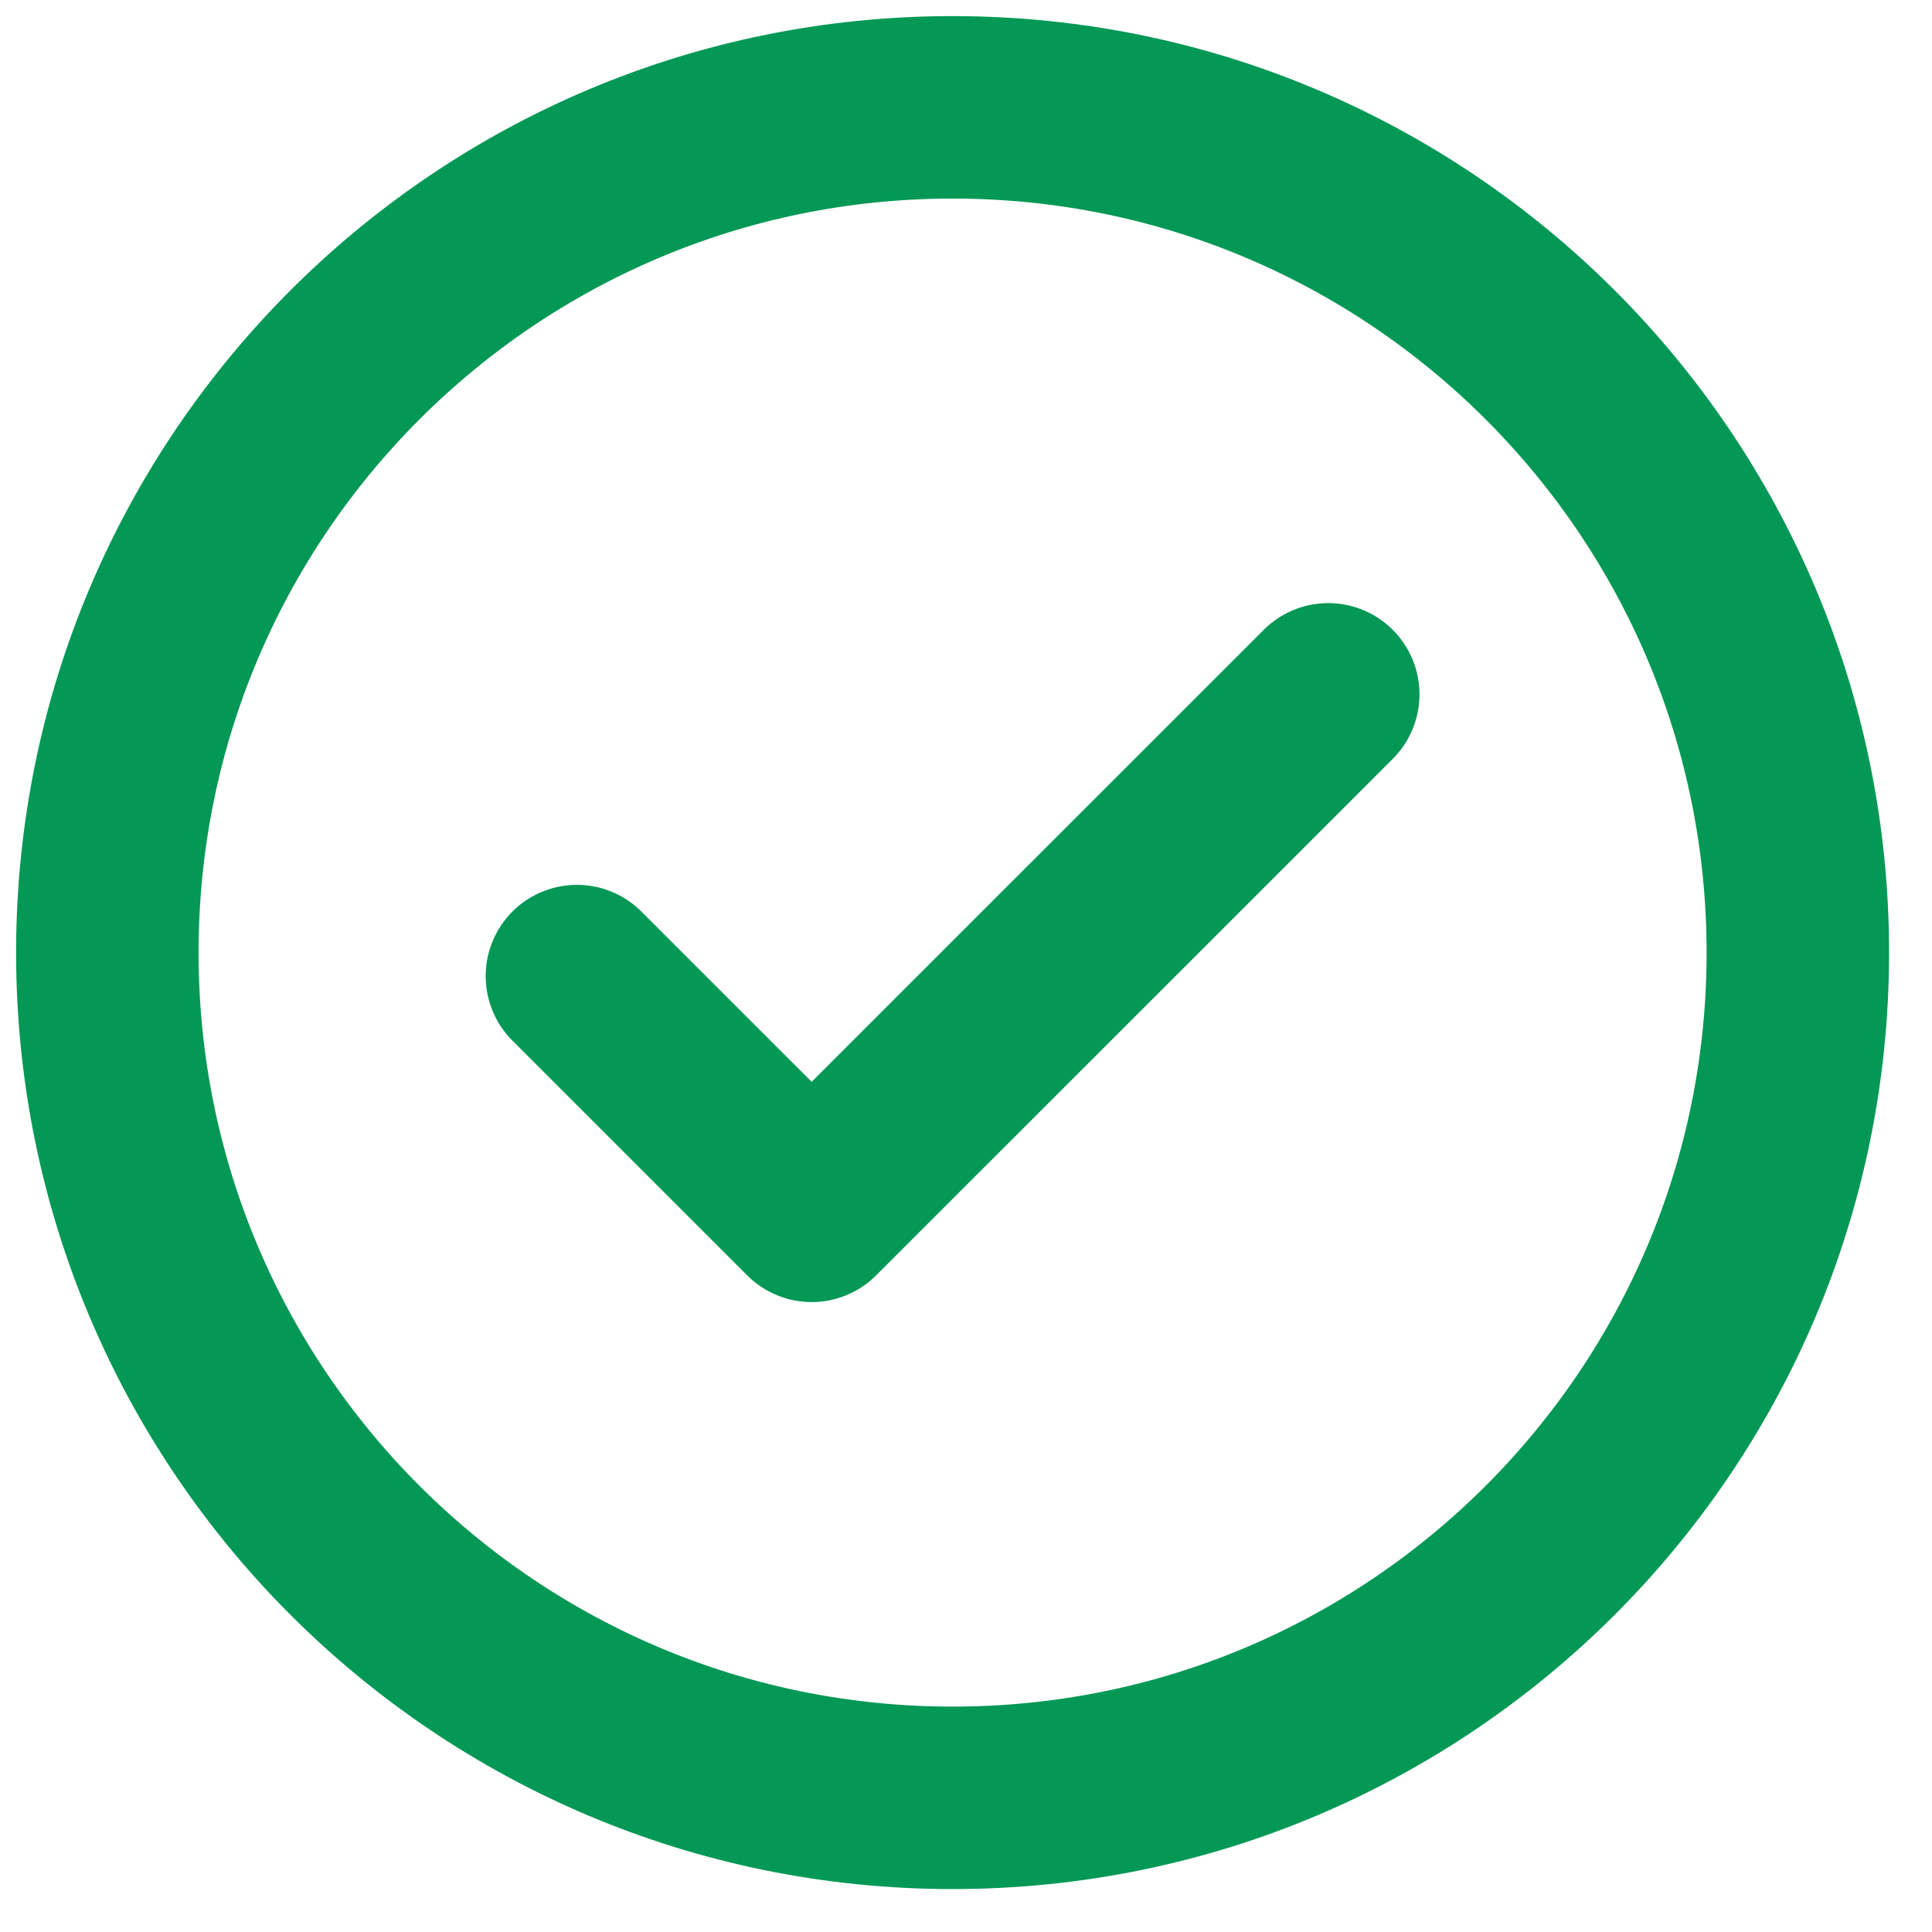 <?xml version="1.0" encoding="utf-8"?>
<svg xmlns="http://www.w3.org/2000/svg" fill="none" height="100%" overflow="visible" preserveAspectRatio="none" style="display: block;" viewBox="0 0 18 18" width="100%">
<path d="M5.375 9.094L7.562 11.281L12.375 6.469M16.75 8.875C16.75 4.526 13.224 1 8.875 1C4.526 1 1 4.526 1 8.875C1 13.224 4.526 16.75 8.875 16.75C13.224 16.75 16.75 13.224 16.75 8.875Z" id="Vector" stroke="#039855" stroke-linecap="round" stroke-linejoin="round" stroke-width="1.7"/>
</svg>